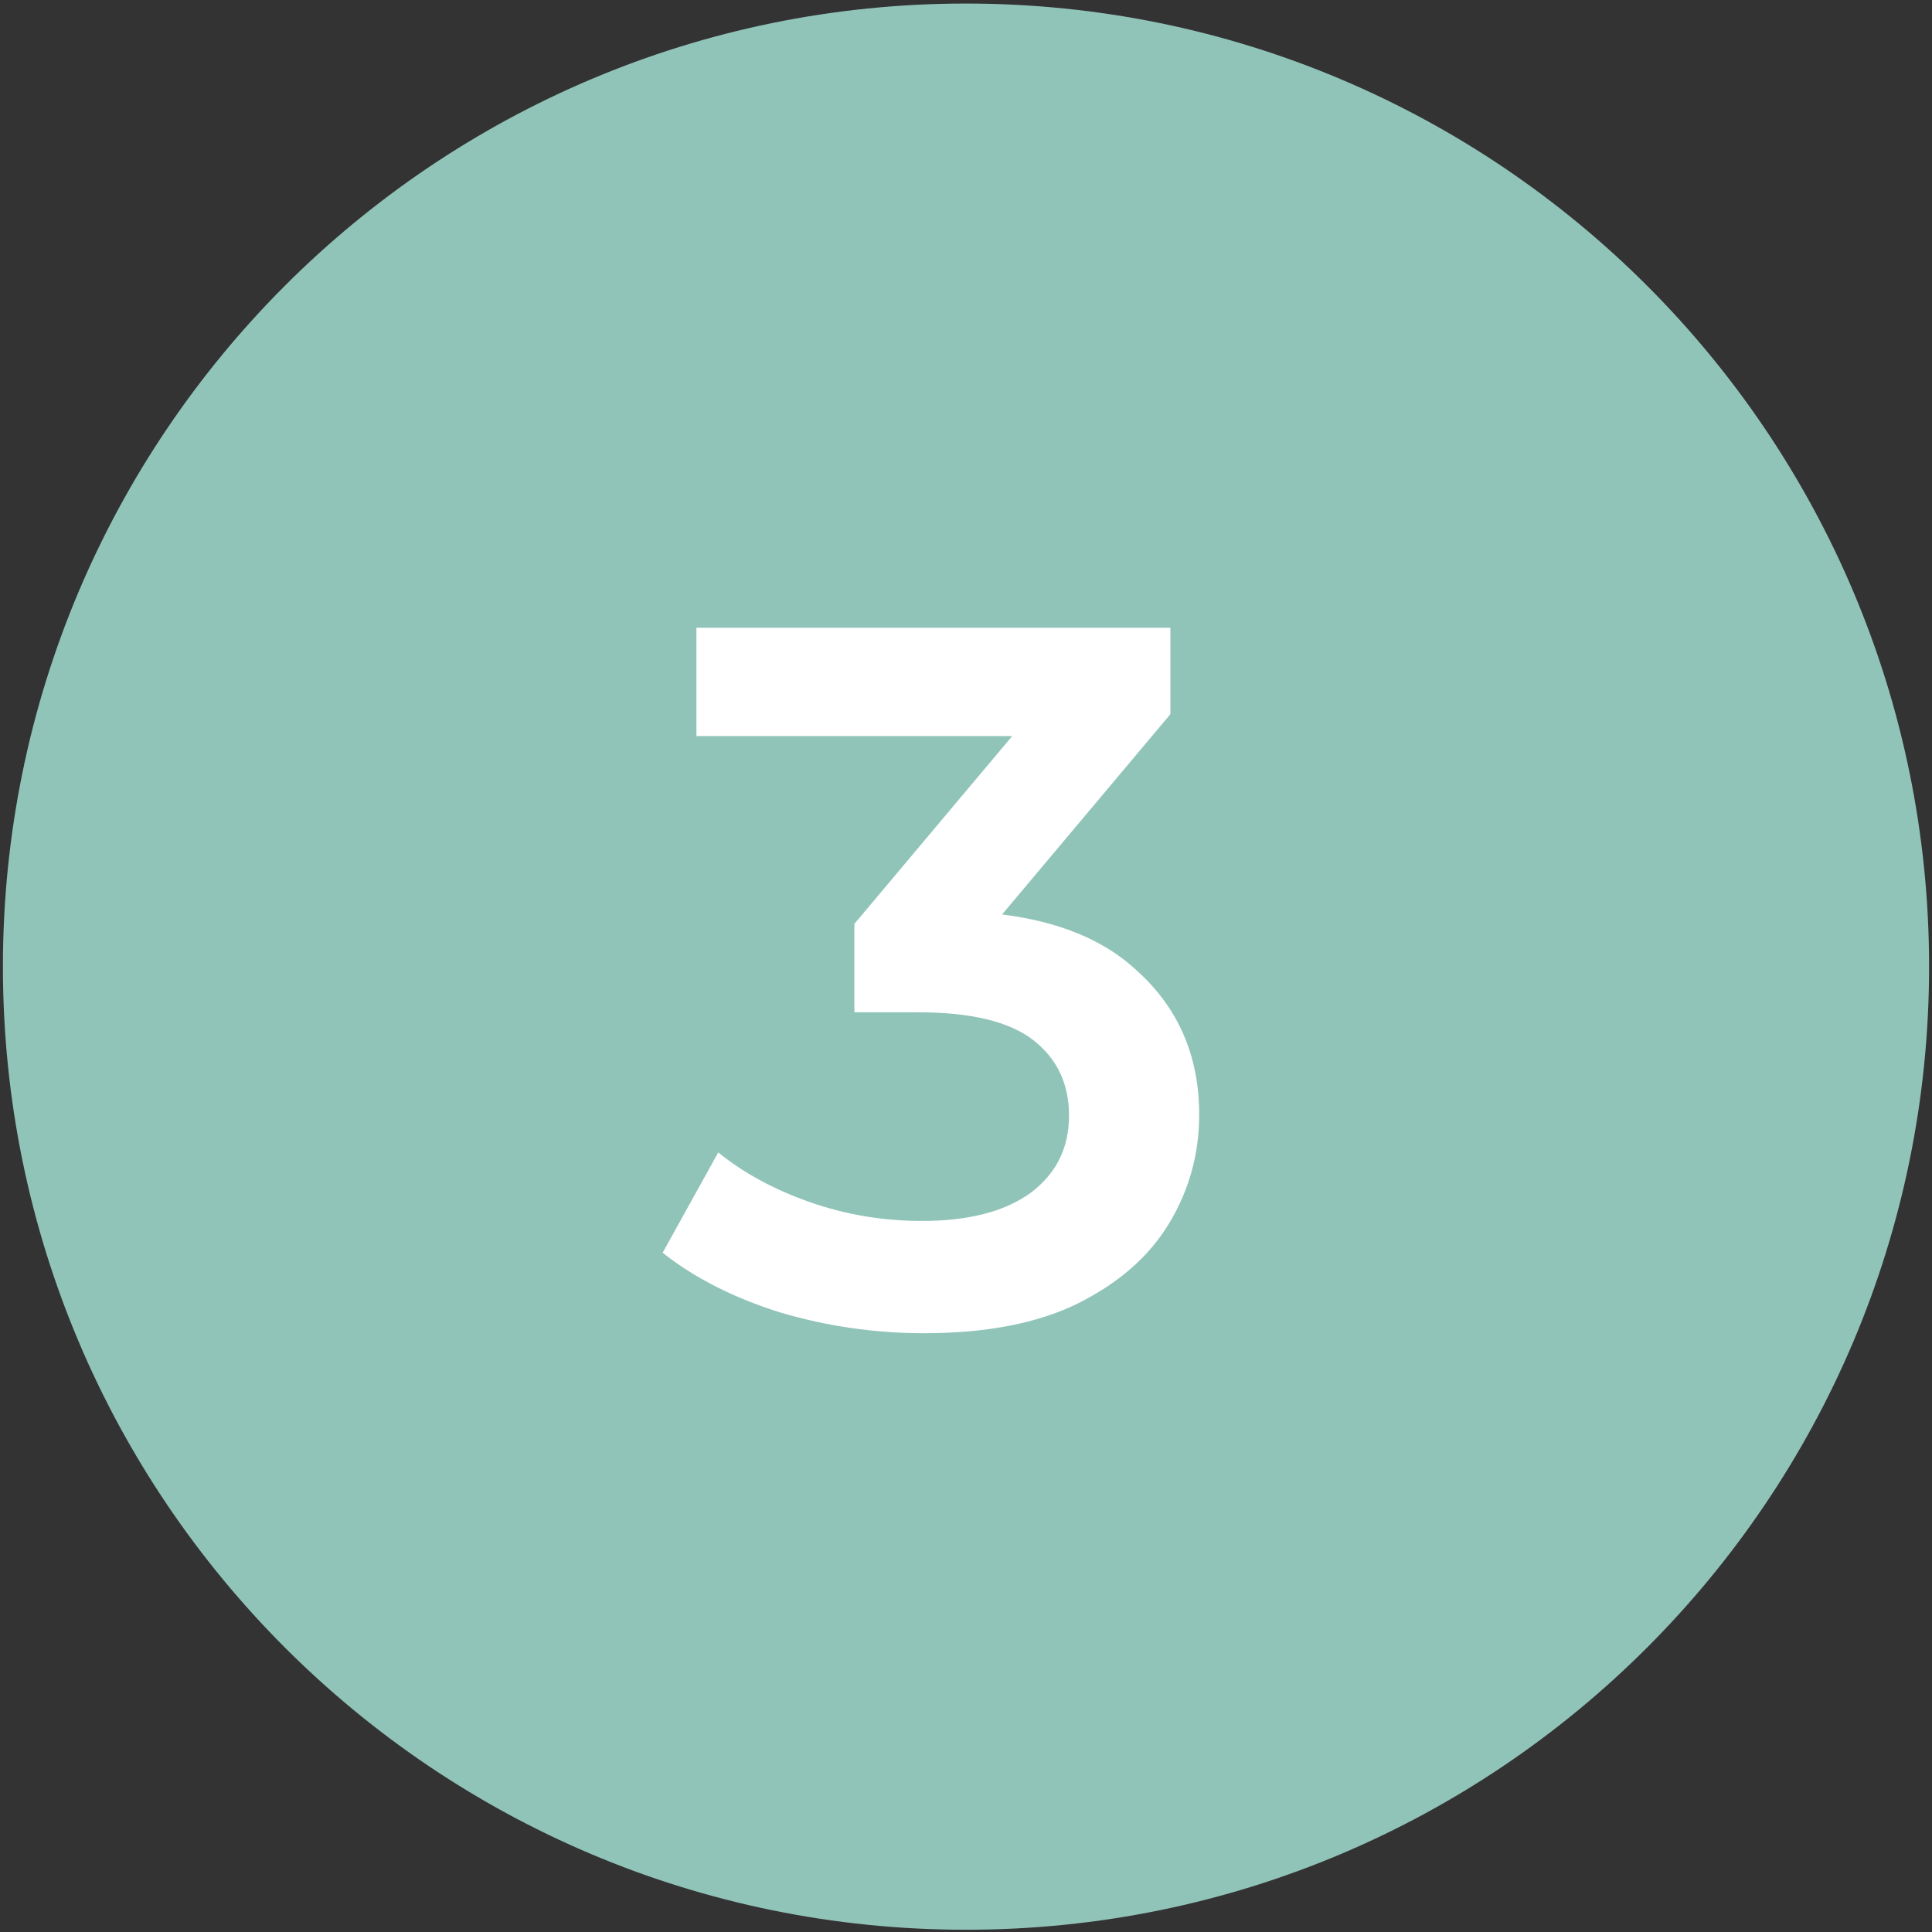 <svg width="73" height="73" viewBox="0 0 73 73" fill="none" xmlns="http://www.w3.org/2000/svg">
<rect x="0" y="0" width="73" height="73" fill="#333333" stroke="none"/>
<path d="M36.5 71.915C56.045 71.915 71.89 56.07 71.89 36.524C71.89 16.979 56.045 1.134 36.5 1.134C16.955 1.134 1.11 16.979 1.11 36.524C1.11 56.07 16.955 71.915 36.5 71.915Z" fill="#91C4B8" stroke="#91C4B8" stroke-width="2" stroke-miterlimit="10"/>
<path d="M34.911 50.375C33.059 50.375 31.245 50.113 29.468 49.587C27.716 49.036 26.239 48.285 25.038 47.334L27.14 43.543C28.091 44.319 29.242 44.944 30.594 45.42C31.945 45.895 33.36 46.133 34.836 46.133C36.588 46.133 37.952 45.783 38.928 45.082C39.904 44.356 40.393 43.38 40.393 42.154C40.393 40.952 39.942 40.001 39.041 39.3C38.14 38.599 36.688 38.249 34.686 38.249H32.283V34.908L39.792 25.973L40.43 27.812H26.314V23.72H44.222V26.986L36.713 35.921L34.16 34.42H35.625C38.853 34.42 41.269 35.145 42.87 36.597C44.497 38.024 45.311 39.863 45.311 42.116C45.311 43.593 44.935 44.957 44.184 46.208C43.434 47.46 42.282 48.473 40.73 49.249C39.204 50 37.264 50.375 34.911 50.375Z" fill="white"/>
</svg>
